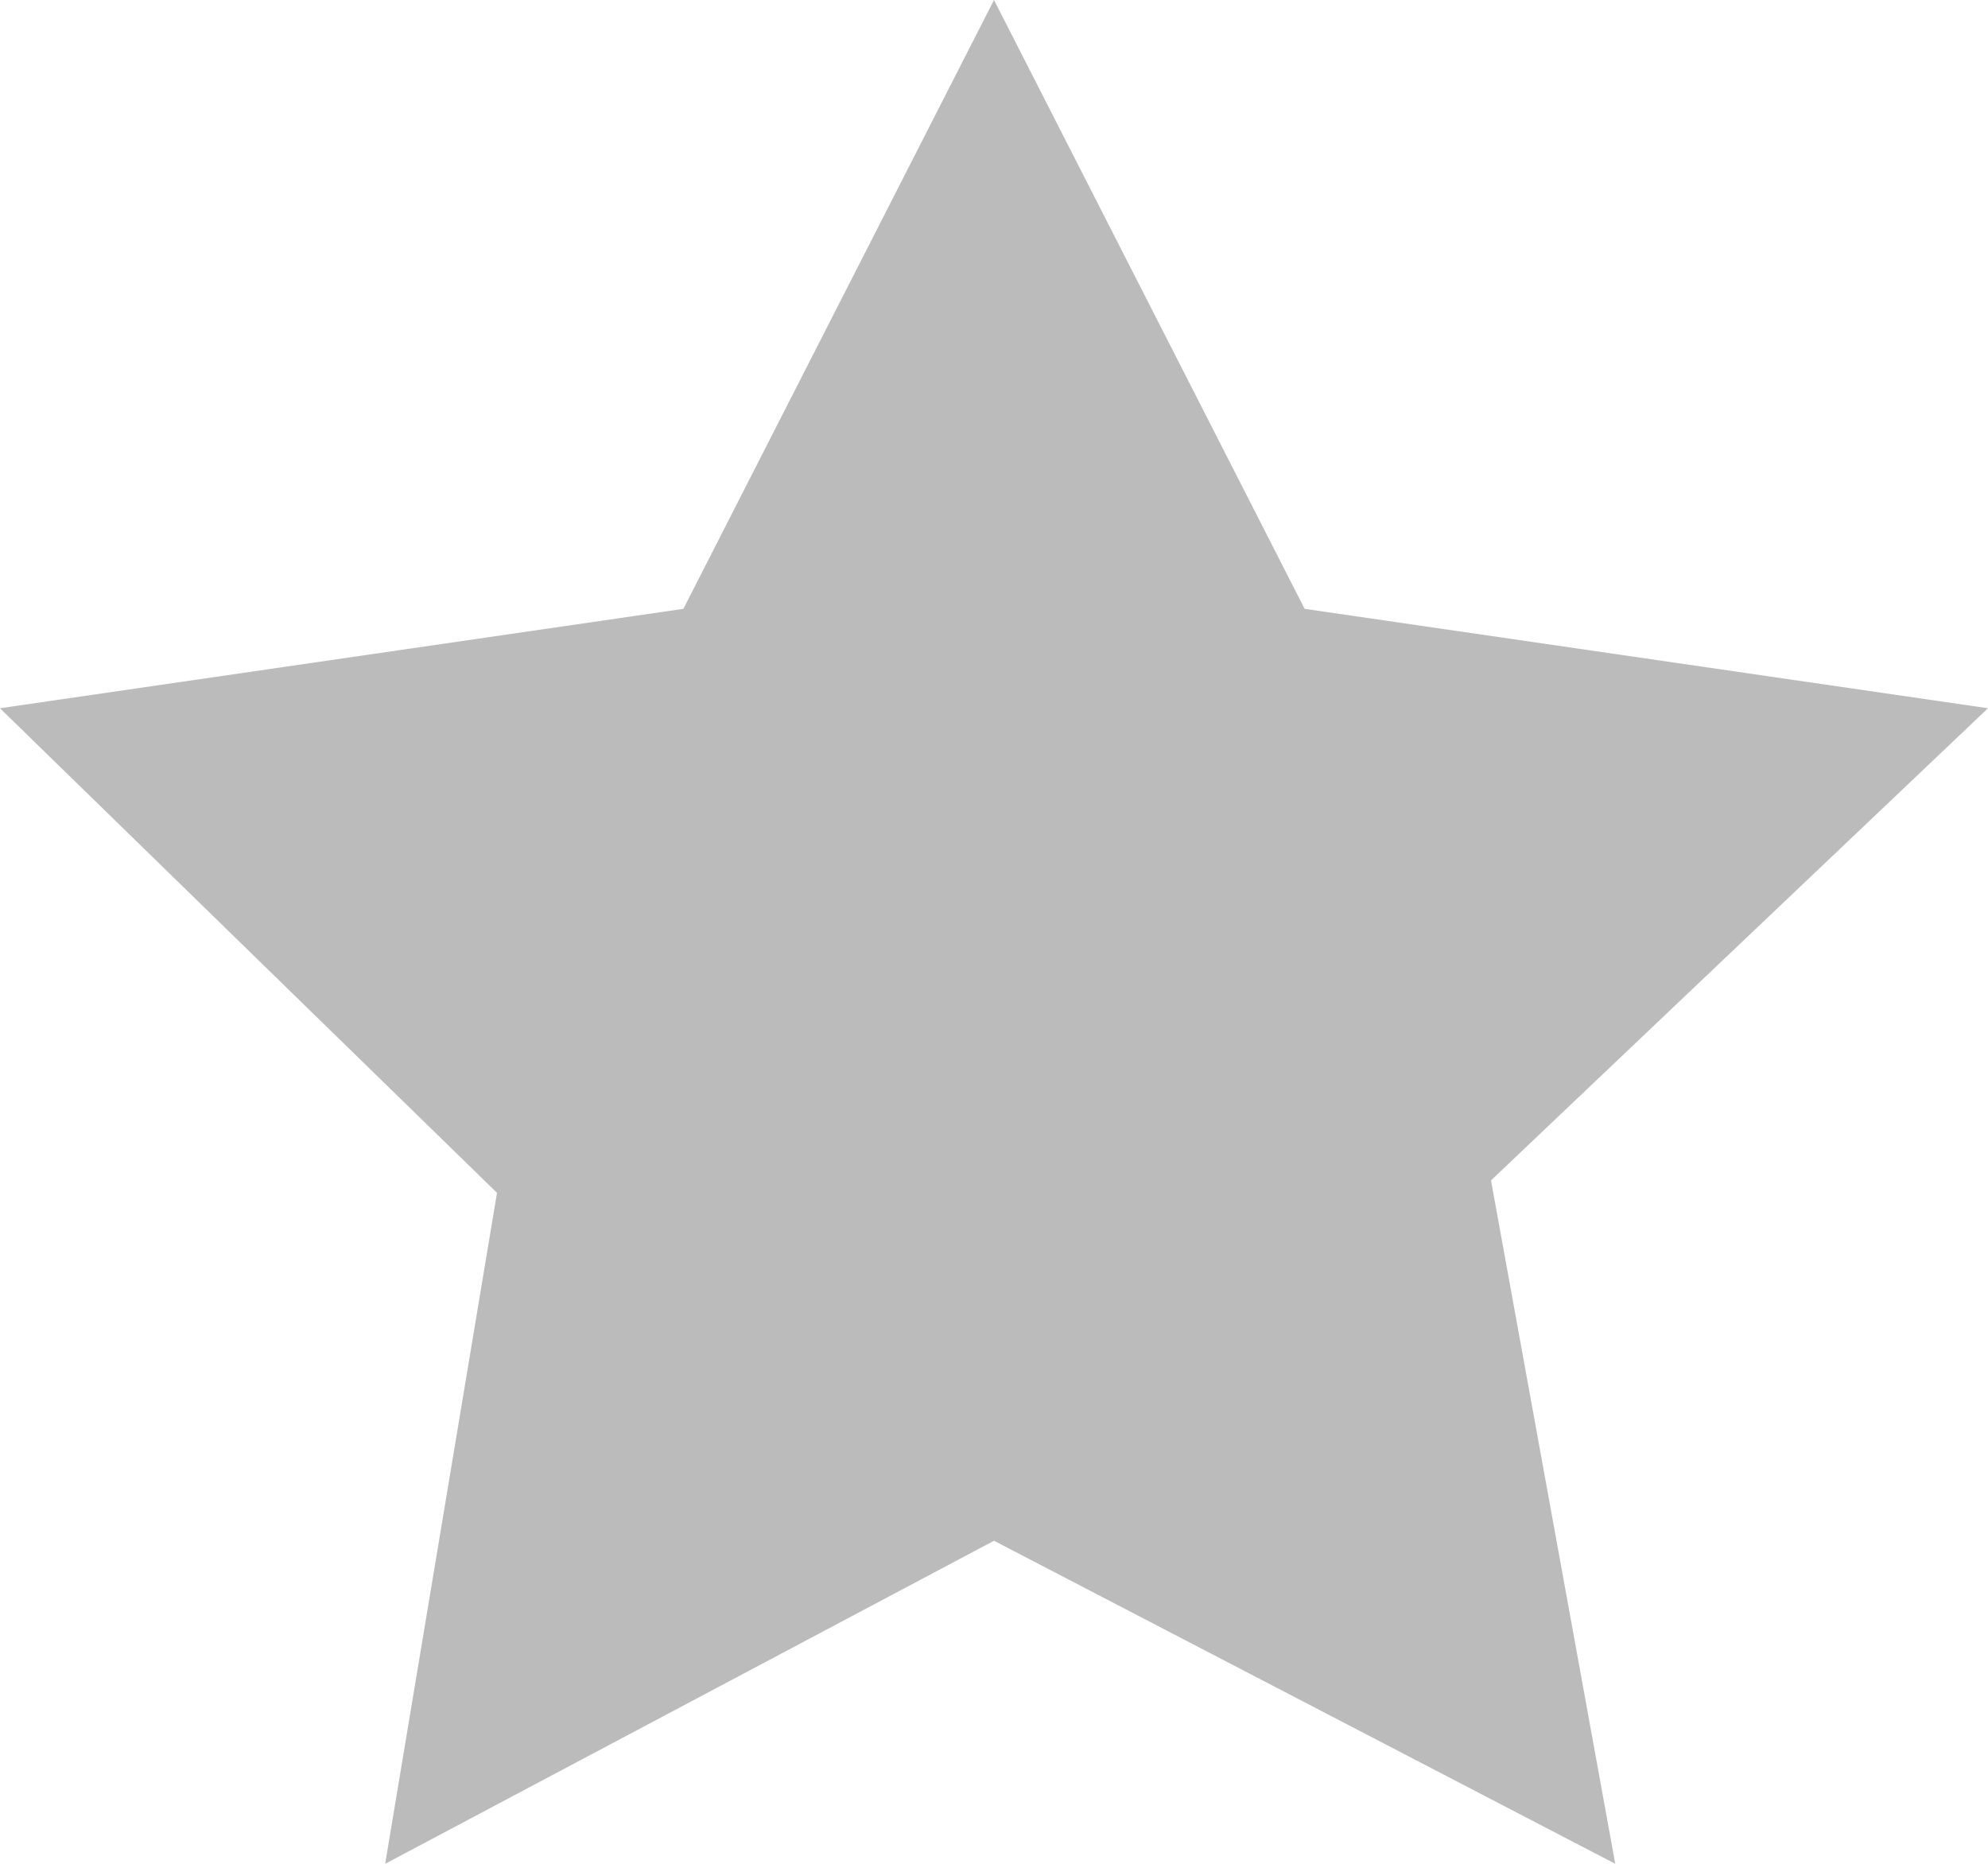 <?xml version="1.0" encoding="utf-8"?>
<!-- Generator: Adobe Illustrator 27.6.1, SVG Export Plug-In . SVG Version: 6.00 Build 0)  -->
<svg version="1.1" id="Calque_1" xmlns="http://www.w3.org/2000/svg" xmlns:xlink="http://www.w3.org/1999/xlink" x="0px" y="0px"
	 width="16px" height="15px" viewBox="0 0 16 15" style="enable-background:new 0 0 16 15;" xml:space="preserve">
<style type="text/css">
	.st0{fill:#BBB;}
</style>
<path class="st0" d="M8,0l2.5,4.9L16,5.7l-4,3.8L13,15L8,12.4L3.1,15L4,9.6L0,5.7l5.5-0.8L8,0z"/>
</svg>
